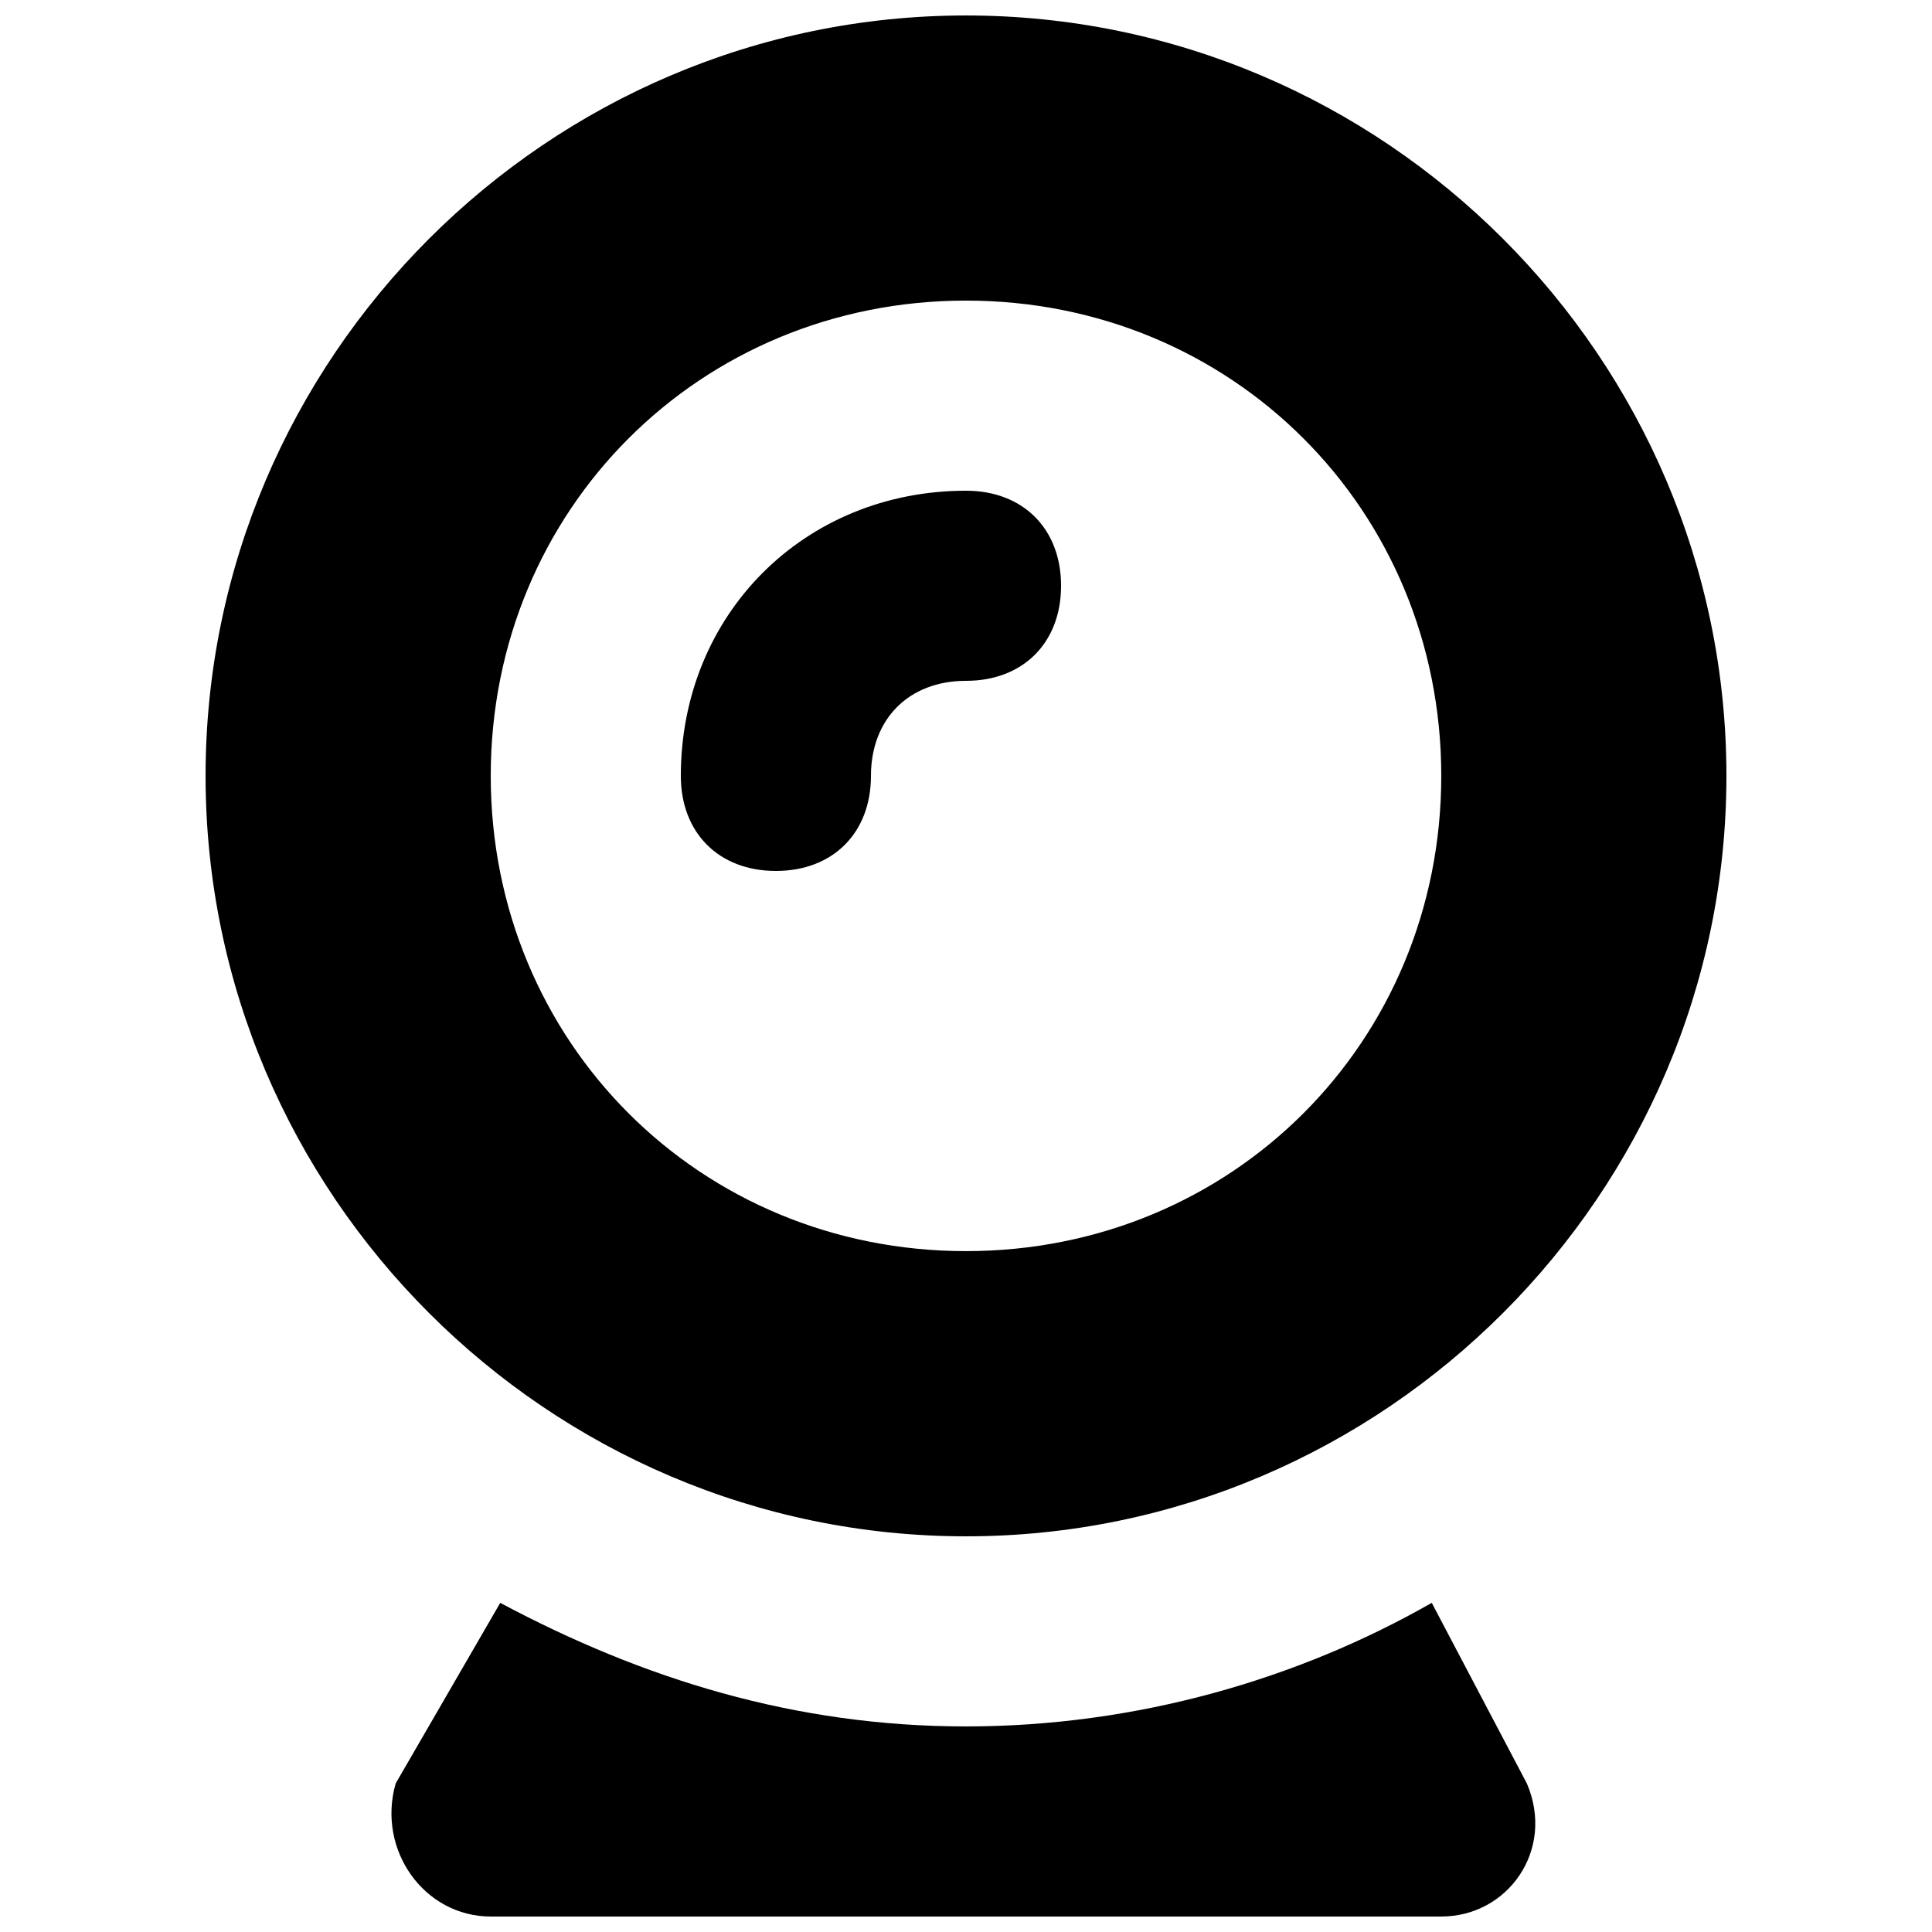 <?xml version="1.0" encoding="UTF-8"?>
<!-- Uploaded to: ICON Repo, www.svgrepo.com, Generator: ICON Repo Mixer Tools -->
<svg width="800px" height="800px" version="1.1" viewBox="144 144 512 512" xmlns="http://www.w3.org/2000/svg">
 <defs>
  <clipPath id="b">
   <path d="m247 568h304v83.902h-304z"/>
  </clipPath>
  <clipPath id="a">
   <path d="m198 148.09h404v403.91h-404z"/>
  </clipPath>
 </defs>
 <g clip-path="url(#b)">
  <path d="m523.43 568.77c-35.27 20.152-78.094 32.75-123.43 32.75-45.344 0-85.648-12.594-123.43-32.746l-27.711 47.859c-5.039 17.633 7.559 35.266 25.191 35.266h251.91c17.633 0 30.23-17.633 22.672-35.266z"/>
 </g>
 <g clip-path="url(#a)">
  <path d="m400 551.14c110.84 0 201.52-90.688 201.52-201.52 0-110.84-90.688-201.52-201.52-201.52-110.84 0-201.52 90.688-201.52 201.52 0 110.84 90.684 201.52 201.52 201.52zm0-327.48c70.535 0 125.95 55.418 125.95 125.95 0 70.535-55.418 125.95-125.95 125.95s-125.95-55.418-125.95-125.95c0-70.531 55.418-125.95 125.95-125.95z"/>
 </g>
 <path d="m349.62 374.81c15.113 0 25.191-10.078 25.191-25.191 0-15.113 10.078-25.191 25.191-25.191s25.191-10.078 25.191-25.191-10.078-25.191-25.191-25.191c-42.824 0.004-75.574 32.75-75.574 75.574 0 15.113 10.078 25.191 25.191 25.191z"/>
</svg>